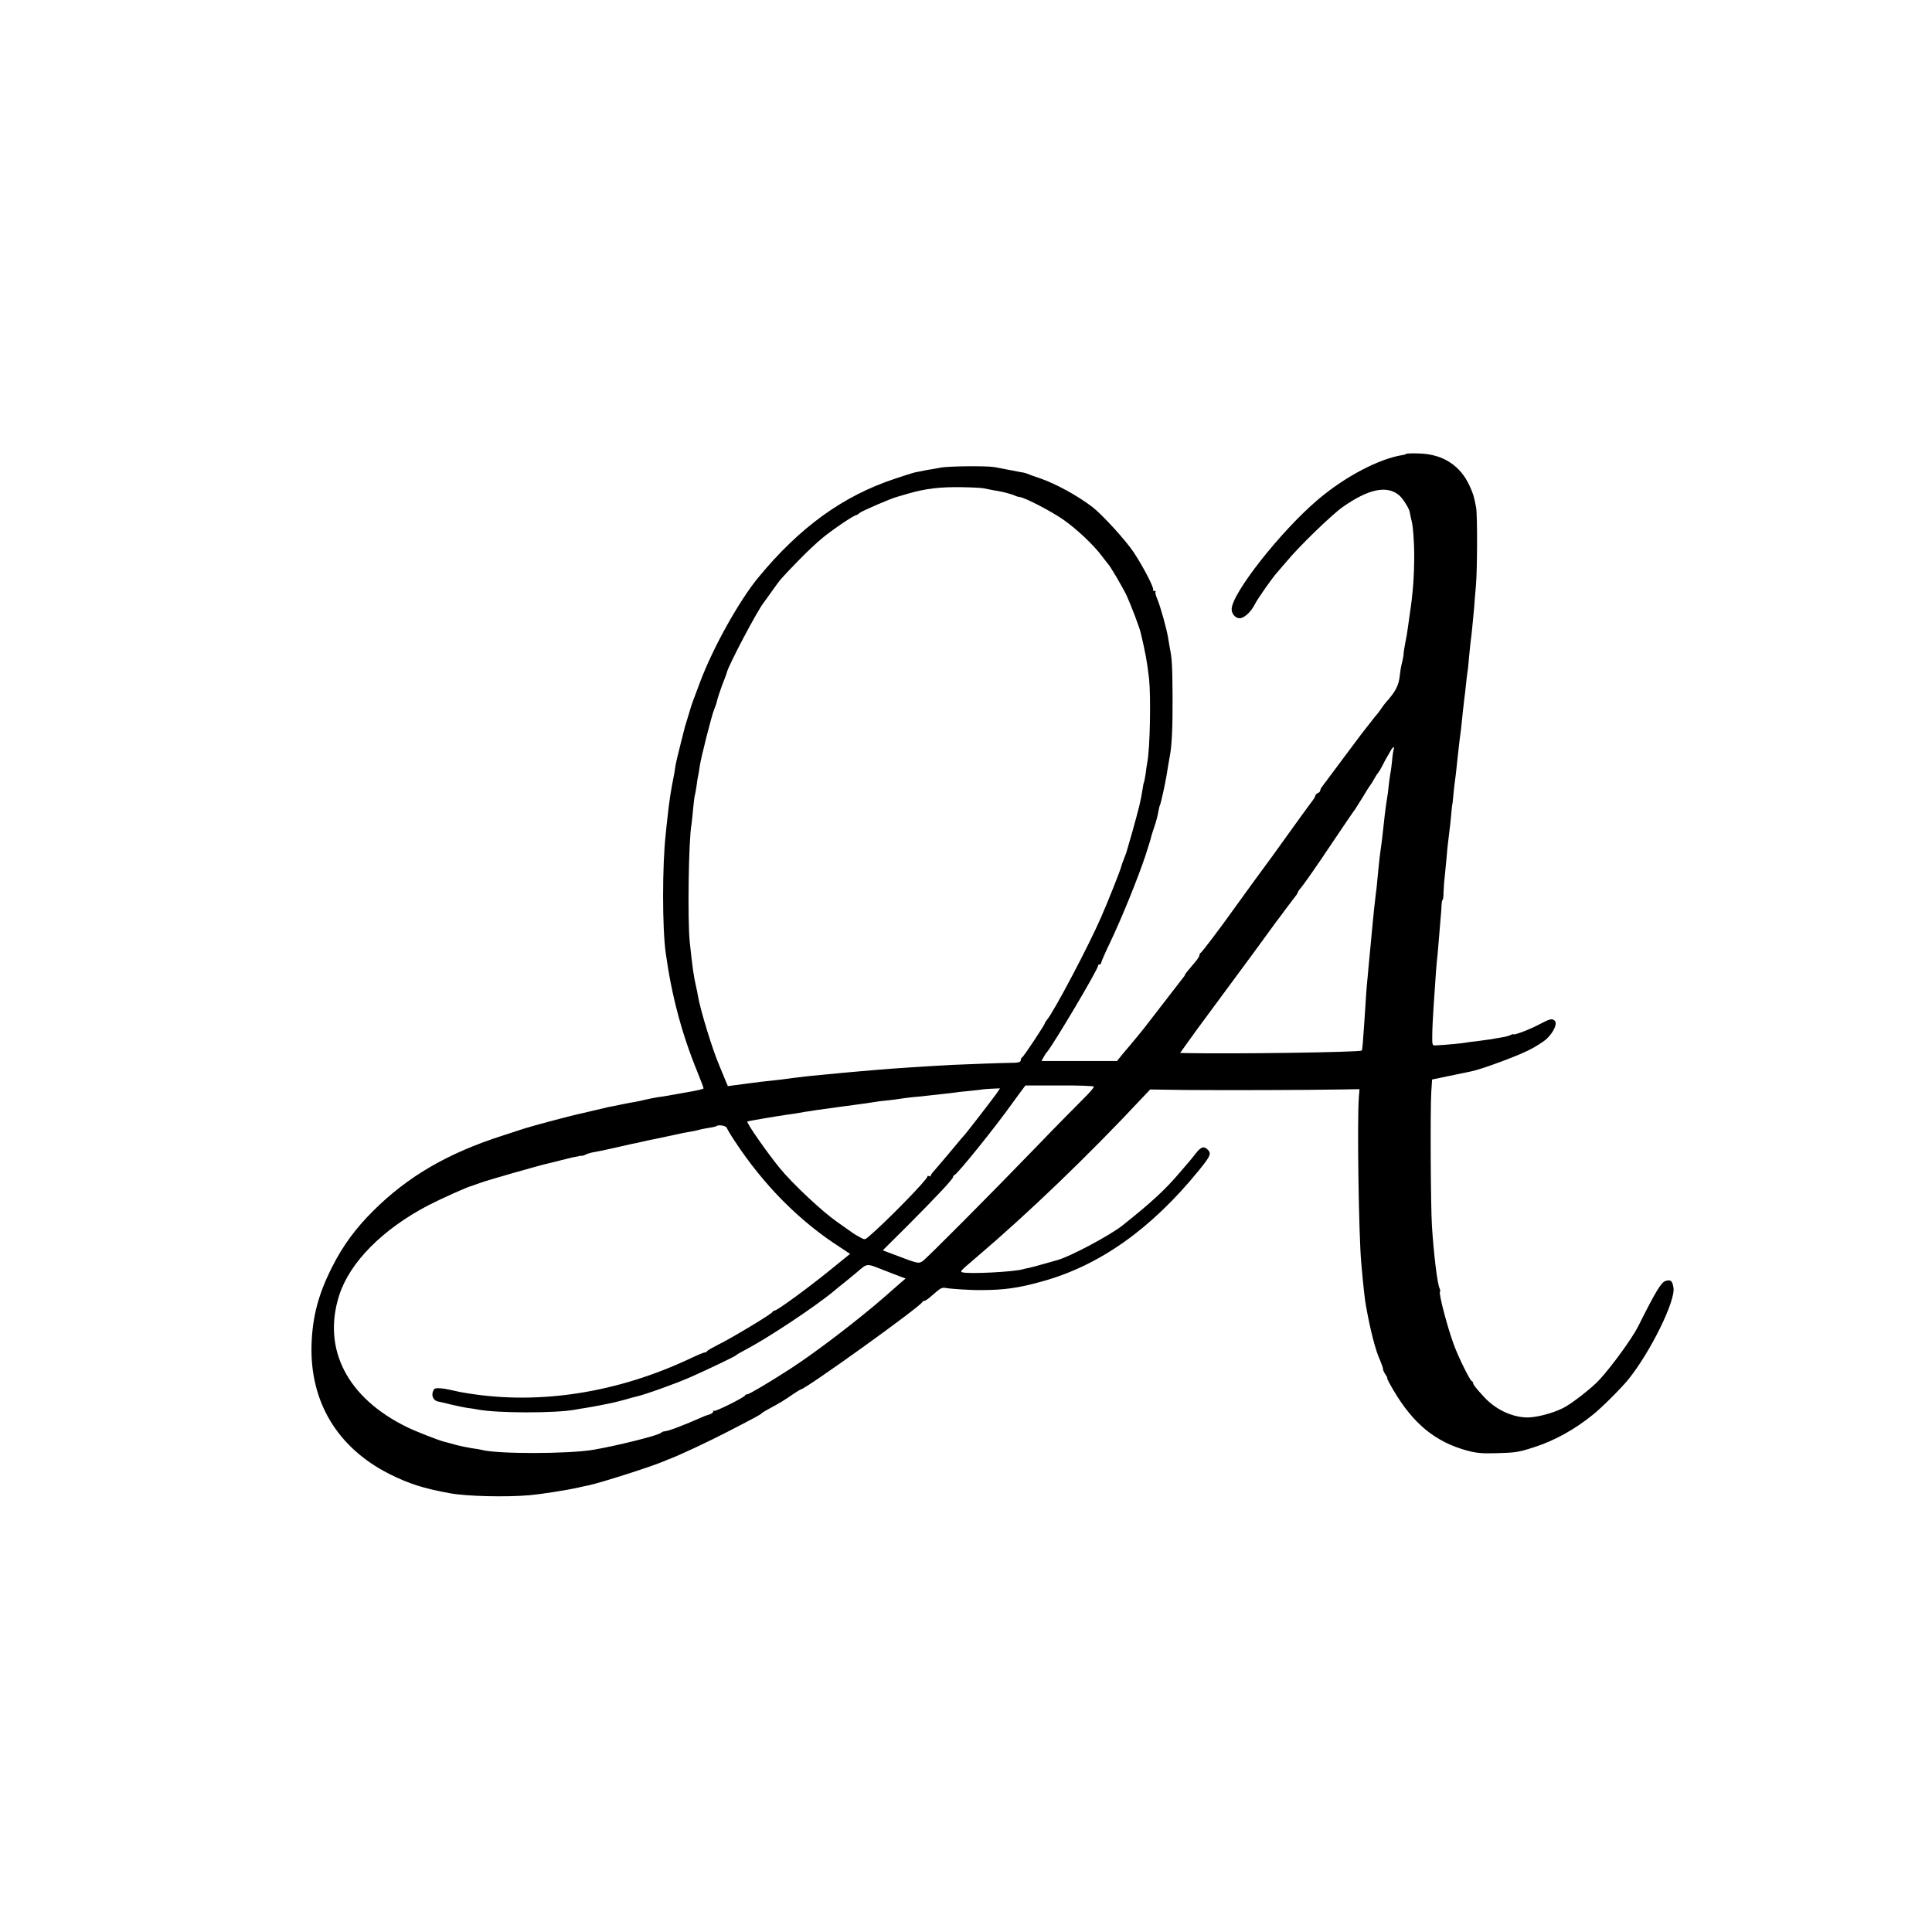 <?xml version="1.0" standalone="no"?>
<!DOCTYPE svg PUBLIC "-//W3C//DTD SVG 20010904//EN"
 "http://www.w3.org/TR/2001/REC-SVG-20010904/DTD/svg10.dtd">
<svg version="1.0" xmlns="http://www.w3.org/2000/svg"
 width="1200pt" height="1200pt" viewBox="0 0 1200 1200"
 preserveAspectRatio="xMidYMid meet">
<g transform="translate(0,1200) scale(0.1,-0.1)"
fill="#000000" stroke="none">
<path d="M8735 9181 c-3 -2 -13 -6 -21 -7 -146 -22 -360 -134 -529 -278 -230
-195 -535 -583 -535 -680 0 -29 24 -56 49 -56 28 0 69 37 93 83 18 37 114 173
142 203 6 7 31 36 56 65 77 94 283 293 350 340 161 113 274 136 350 73 24 -21
62 -81 66 -104 0 -3 6 -32 14 -65 7 -33 13 -118 14 -190 0 -140 -7 -243 -28
-382 -3 -24 -9 -62 -12 -85 -3 -24 -10 -65 -16 -93 -5 -27 -10 -57 -10 -65 0
-8 -4 -32 -9 -53 -6 -20 -12 -56 -14 -78 -7 -68 -26 -104 -90 -175 -5 -6 -17
-22 -25 -34 -8 -12 -20 -28 -25 -34 -6 -6 -26 -31 -45 -56 -19 -25 -39 -49
-43 -55 -5 -5 -60 -80 -124 -165 -63 -85 -121 -163 -129 -173 -8 -9 -14 -22
-14 -27 0 -6 -7 -13 -15 -16 -8 -4 -15 -10 -15 -16 0 -5 -13 -26 -29 -46 -15
-20 -83 -113 -150 -207 -67 -93 -127 -177 -134 -185 -11 -14 -123 -168 -192
-264 -78 -110 -200 -271 -207 -274 -5 -2 -8 -9 -8 -15 0 -7 -13 -26 -28 -44
-47 -55 -62 -73 -62 -78 0 -3 -7 -13 -15 -22 -8 -10 -63 -81 -122 -158 -115
-149 -119 -155 -173 -220 -19 -23 -52 -63 -74 -88 l-38 -47 -234 0 -235 0 12
22 c6 12 16 27 21 32 43 51 318 515 318 537 0 5 5 9 10 9 6 0 10 5 10 11 0 5
25 63 56 127 71 149 171 395 219 539 20 62 36 114 35 115 0 2 8 29 19 60 11
31 22 74 25 94 4 20 8 40 11 44 5 8 33 136 40 180 5 33 16 97 21 124 13 67 18
185 17 366 -1 198 -4 242 -17 305 -3 17 -8 46 -11 65 -9 56 -47 191 -66 237
-10 22 -15 44 -12 47 4 3 0 6 -7 6 -7 0 -11 3 -8 6 9 8 -58 139 -120 233 -49
74 -195 234 -257 282 -96 73 -229 145 -325 178 -36 12 -72 25 -80 29 -8 3 -19
6 -25 7 -5 0 -39 7 -75 14 -36 7 -83 16 -105 20 -49 8 -275 6 -330 -3 -22 -4
-49 -9 -60 -11 -18 -2 -34 -6 -101 -19 -12 -2 -70 -21 -130 -41 -320 -107
-587 -300 -844 -612 -119 -144 -283 -438 -363 -653 -37 -98 -49 -131 -52 -140
-18 -58 -39 -127 -41 -135 -1 -5 -14 -57 -29 -115 -15 -58 -29 -118 -31 -135
-2 -16 -6 -41 -9 -55 -19 -95 -28 -153 -40 -265 -3 -27 -8 -70 -10 -95 -22
-196 -22 -582 0 -740 37 -266 100 -502 197 -739 21 -52 38 -97 38 -101 0 -4
-46 -15 -102 -24 -57 -10 -112 -20 -123 -22 -10 -2 -37 -6 -60 -9 -22 -4 -56
-10 -75 -15 -19 -5 -48 -11 -65 -14 -16 -2 -55 -10 -85 -16 -30 -6 -66 -14
-80 -16 -14 -3 -52 -12 -85 -20 -33 -8 -71 -17 -85 -20 -55 -11 -299 -76 -355
-94 -33 -11 -94 -31 -135 -44 -340 -109 -588 -254 -801 -466 -110 -109 -190
-218 -256 -349 -85 -168 -122 -307 -128 -481 -11 -356 159 -640 481 -804 121
-61 214 -91 379 -121 103 -19 351 -25 495 -12 68 6 224 30 300 47 25 6 54 12
65 14 71 15 378 112 464 148 14 6 28 12 31 13 51 17 256 113 375 175 178 92
199 104 205 111 3 4 23 16 45 28 64 34 97 54 147 89 26 17 49 32 52 32 27 0
743 514 754 542 2 4 8 8 13 8 5 0 19 9 31 19 13 11 34 29 47 40 24 21 36 25
56 21 24 -5 156 -14 215 -13 143 0 233 12 380 53 358 98 680 326 976 690 69
85 77 102 61 123 -26 31 -45 27 -79 -16 -18 -23 -37 -47 -43 -53 -5 -6 -29
-34 -53 -62 -94 -111 -177 -188 -362 -335 -77 -61 -324 -192 -400 -213 -8 -2
-46 -13 -85 -24 -38 -11 -80 -22 -93 -25 -12 -2 -30 -6 -40 -9 -56 -16 -330
-30 -373 -19 -18 5 -17 6 85 93 320 272 695 632 1025 985 l55 58 210 -3 c217
-2 759 -1 971 3 l119 2 -4 -50 c-11 -144 -1 -853 15 -1030 14 -157 21 -219 29
-265 27 -151 59 -277 87 -337 10 -24 19 -49 19 -56 0 -7 7 -23 16 -35 8 -12
13 -22 10 -22 -3 0 15 -35 40 -77 122 -206 258 -318 453 -372 58 -16 96 -20
185 -17 120 3 139 6 234 37 124 39 253 110 367 203 54 43 173 162 218 217 137
169 296 491 281 572 -7 43 -17 51 -51 40 -26 -9 -62 -69 -169 -283 -37 -73
-161 -244 -238 -328 -48 -53 -173 -150 -226 -177 -69 -35 -177 -62 -233 -59
-96 5 -192 53 -262 130 -48 52 -65 74 -65 83 0 5 -4 11 -9 13 -11 4 -81 145
-108 218 -41 108 -99 328 -89 337 3 3 1 13 -3 22 -13 25 -36 210 -47 386 -8
124 -11 733 -4 835 l5 75 110 23 c61 12 121 25 135 28 60 12 272 90 349 128
46 22 99 56 118 74 42 40 66 92 51 110 -15 18 -29 15 -94 -19 -59 -32 -164
-72 -164 -63 0 3 -8 0 -18 -5 -10 -5 -36 -12 -58 -15 -22 -4 -50 -8 -63 -11
-13 -2 -49 -7 -80 -11 -31 -3 -65 -8 -76 -10 -18 -4 -124 -14 -185 -17 -24 -2
-25 0 -24 63 0 36 4 115 8 175 4 61 10 139 12 175 2 36 6 83 8 105 3 22 7 69
10 105 3 36 8 101 12 145 4 44 8 92 8 108 1 15 3 27 6 27 3 0 6 21 6 48 1 26
4 72 8 102 3 30 8 82 11 115 2 33 7 78 10 100 12 97 16 133 20 180 2 28 5 50
6 50 0 0 3 20 5 45 2 25 6 63 9 85 6 40 8 60 19 165 3 30 9 78 12 105 4 28 8
59 9 70 6 60 17 163 20 185 2 14 7 52 10 85 3 33 8 71 10 85 3 14 7 57 10 95
4 39 8 81 10 95 5 33 14 130 21 205 2 33 7 94 11 135 9 100 10 446 1 490 -13
68 -17 82 -41 134 -57 124 -163 193 -304 199 -46 2 -85 1 -88 -2z m-2625 -214
c14 -3 41 -8 60 -12 19 -3 42 -7 50 -9 29 -6 75 -19 85 -25 6 -3 18 -7 29 -8
37 -6 193 -87 271 -141 83 -58 190 -159 240 -227 17 -22 32 -42 35 -45 15 -14
93 -147 119 -202 27 -60 79 -196 86 -228 29 -121 40 -181 52 -285 12 -117 6
-434 -11 -520 -2 -11 -7 -42 -10 -69 -4 -27 -9 -52 -11 -56 -2 -3 -6 -24 -9
-46 -6 -37 -9 -55 -20 -101 -3 -15 -26 -98 -41 -153 -4 -14 -32 -111 -39 -135
-2 -5 -9 -23 -15 -40 -7 -16 -14 -37 -16 -45 -5 -23 -76 -202 -125 -315 -77
-178 -296 -593 -339 -642 -6 -7 -11 -15 -11 -18 0 -9 -133 -210 -142 -213 -4
-2 -8 -10 -8 -18 0 -9 -12 -14 -37 -15 -78 -1 -272 -8 -383 -13 -154 -8 -372
-22 -485 -32 -33 -3 -80 -7 -105 -9 -25 -2 -70 -6 -100 -9 -30 -3 -77 -8 -105
-10 -68 -6 -162 -16 -205 -22 -19 -3 -48 -7 -65 -9 -97 -10 -163 -18 -243 -29
l-91 -12 -17 40 c-10 23 -18 43 -19 46 -1 3 -9 23 -18 44 -41 94 -119 348
-133 436 -2 14 -7 36 -10 50 -15 63 -23 119 -40 280 -14 138 -7 636 11 730 2
9 6 53 10 96 4 43 9 82 11 85 1 3 6 28 10 55 3 27 8 58 11 69 2 11 7 36 9 55
8 55 75 321 91 357 7 18 14 36 14 40 3 19 28 93 50 148 7 17 13 35 14 40 11
45 187 379 227 430 4 6 29 39 54 75 55 77 50 71 161 186 48 50 117 115 153
144 63 52 194 140 207 140 3 0 14 6 22 14 16 13 201 93 236 101 6 2 35 10 65
19 111 32 199 42 335 40 61 -1 121 -4 135 -7z m2546 -1624 c-3 -10 -8 -43 -10
-73 -3 -30 -8 -66 -11 -80 -3 -14 -7 -47 -10 -75 -3 -27 -7 -61 -10 -75 -8
-48 -18 -130 -30 -245 -2 -16 -6 -50 -10 -75 -8 -59 -13 -111 -20 -185 -3 -33
-7 -73 -10 -90 -5 -38 -15 -134 -20 -189 -2 -22 -6 -66 -9 -96 -3 -30 -8 -82
-11 -115 -3 -33 -8 -82 -10 -110 -6 -53 -11 -123 -20 -270 -10 -148 -13 -187
-17 -190 -11 -11 -816 -22 -1086 -16 l-42 1 45 63 c25 34 53 73 62 86 55 74
317 430 333 451 11 14 48 66 84 115 36 50 69 95 73 100 5 6 30 39 56 75 27 36
55 73 63 83 8 9 14 20 14 23 0 2 5 10 10 17 29 34 90 121 208 297 72 107 135
200 140 205 4 6 25 39 47 75 21 36 41 67 44 70 3 3 15 21 25 40 11 19 22 37
26 40 3 3 14 21 24 40 9 19 23 44 29 55 7 11 18 30 25 43 15 26 25 29 18 5z
m-1862 -2092 c3 -4 -28 -40 -69 -80 -40 -40 -170 -171 -287 -293 -288 -298
-678 -690 -706 -710 -27 -18 -25 -19 -188 43 l-61 23 156 155 c175 176 281
288 281 301 0 5 4 10 9 12 19 7 253 297 356 442 11 15 34 47 52 71 l32 43 210
0 c116 1 213 -3 215 -7z m-605 -44 c-24 -34 -190 -249 -199 -257 -3 -3 -39
-45 -80 -95 -41 -49 -87 -103 -102 -120 -15 -16 -28 -34 -28 -38 0 -5 -4 -5
-10 -2 -5 3 -10 2 -10 -3 0 -19 -259 -284 -367 -375 -21 -18 -23 -18 -55 0
-18 10 -37 21 -43 26 -5 4 -50 35 -99 70 -89 62 -275 236 -353 332 -78 95
-209 283 -201 289 3 3 187 34 243 42 11 1 34 5 50 7 17 3 48 8 70 12 22 3 51
7 65 10 14 2 79 11 145 20 173 23 187 25 215 30 14 3 50 7 80 10 30 3 69 8 85
11 17 3 53 7 80 10 28 2 64 6 80 8 17 2 62 7 100 11 39 4 77 9 85 10 8 2 49 6
90 10 41 4 76 8 77 9 1 1 25 2 53 4 l51 2 -22 -33z m-1675 -212 c3 -8 25 -46
50 -83 179 -272 400 -496 654 -659 l62 -41 -122 -99 c-139 -113 -331 -253
-346 -253 -6 0 -12 -4 -14 -9 -4 -12 -260 -166 -343 -206 -33 -17 -61 -33 -63
-37 -2 -5 -8 -8 -14 -8 -6 0 -45 -16 -87 -36 -452 -214 -938 -291 -1386 -218
-40 6 -55 9 -97 19 -61 14 -106 17 -112 6 -22 -35 -7 -72 30 -77 7 -1 41 -9
76 -18 35 -8 81 -18 103 -21 23 -3 51 -7 64 -10 121 -23 482 -23 601 -1 14 3
41 7 60 10 19 3 60 10 90 16 30 6 66 13 80 16 14 3 50 12 80 20 30 9 62 18 70
19 54 12 250 82 340 122 113 50 275 128 280 134 3 4 32 21 65 38 140 74 428
265 547 364 14 12 43 36 64 52 21 17 54 44 73 60 70 60 60 59 162 19 52 -20
105 -41 119 -46 l25 -9 -35 -30 c-19 -17 -60 -52 -90 -79 -161 -141 -429 -347
-590 -451 -125 -81 -256 -159 -268 -159 -6 0 -12 -3 -14 -7 -5 -13 -185 -102
-192 -96 -3 4 -6 2 -6 -4 0 -6 -10 -14 -22 -18 -13 -4 -25 -8 -28 -9 -151 -66
-225 -94 -257 -97 -5 0 -12 -4 -18 -9 -21 -17 -269 -79 -420 -105 -156 -26
-599 -27 -695 0 -8 2 -35 7 -60 10 -25 4 -70 13 -100 21 -30 9 -62 17 -70 19
-31 7 -177 64 -230 90 -373 181 -530 486 -423 820 66 205 269 410 554 559 82
42 246 116 269 120 3 1 25 9 50 18 38 15 385 114 430 123 8 2 42 10 76 19 33
8 71 18 85 20 13 2 26 5 29 6 3 2 9 2 13 1 4 -1 16 3 25 8 9 5 33 12 52 15 19
3 73 14 120 25 47 11 96 22 110 25 14 2 48 10 75 16 28 6 61 14 75 16 13 3 56
12 95 20 71 16 96 21 140 28 14 3 33 7 43 10 9 3 35 7 56 11 22 3 42 8 45 10
11 11 59 4 65 -10z"/>
</g>
</svg>
